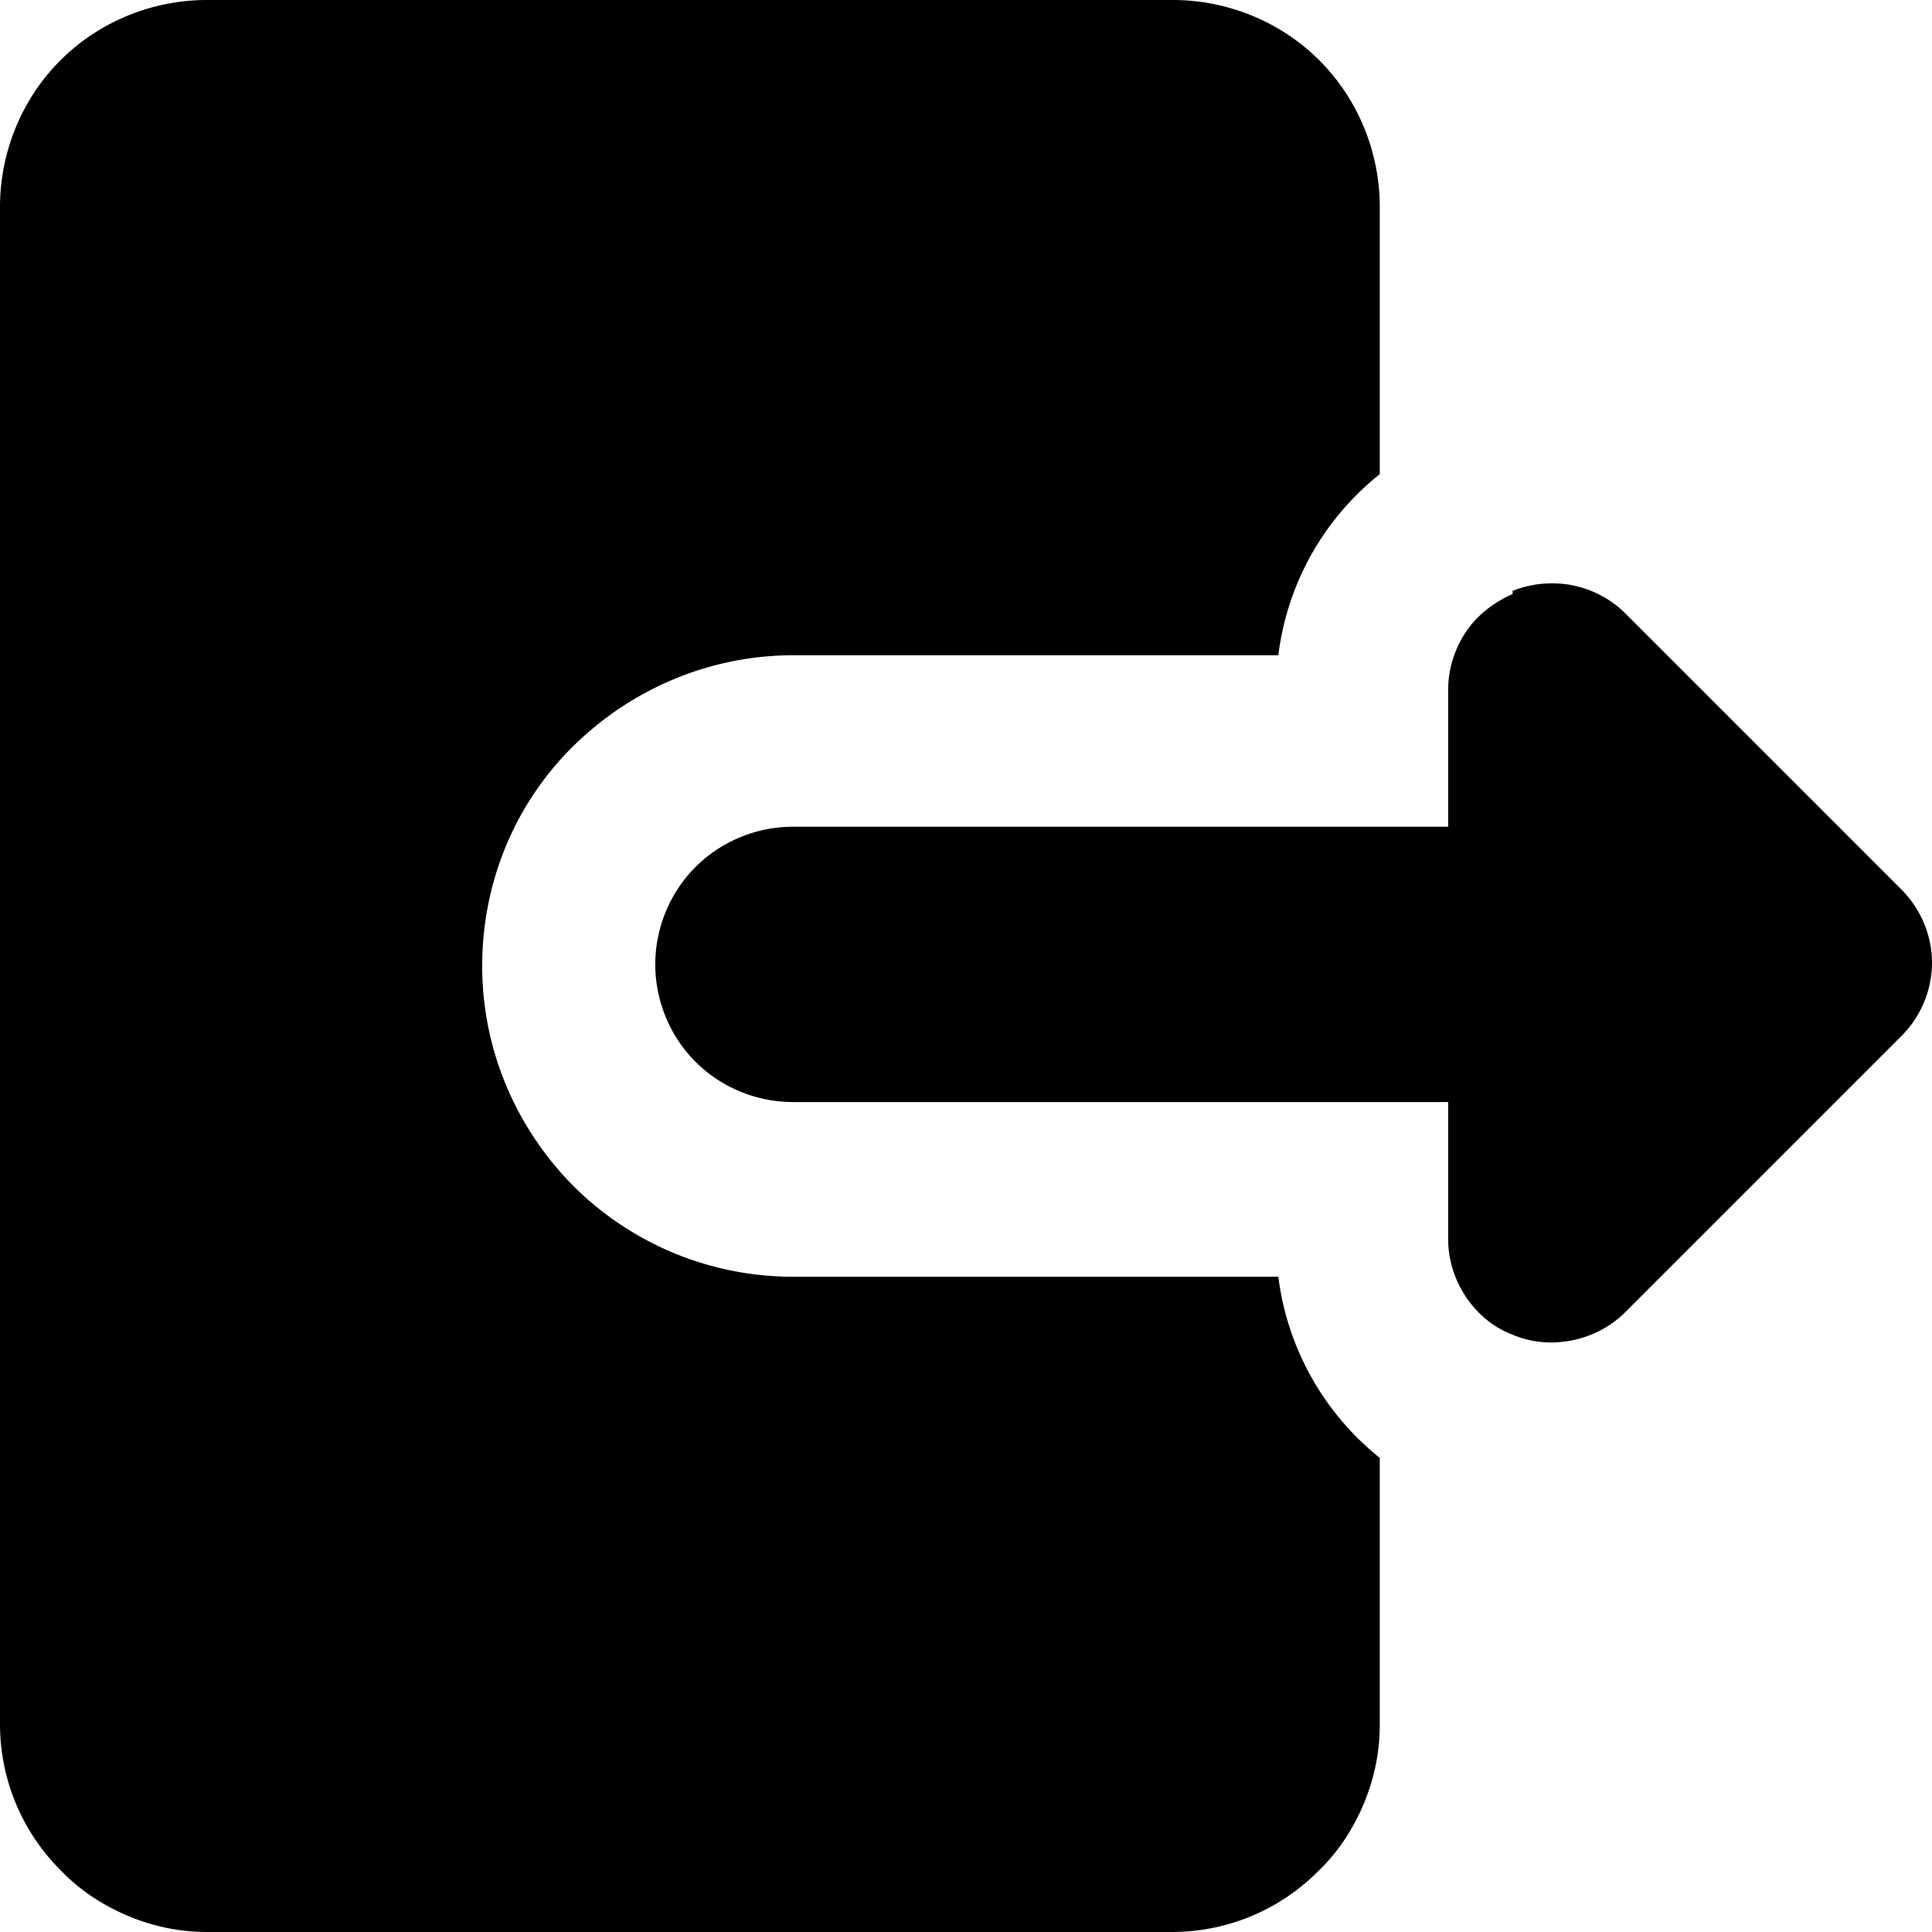 <svg width="24" height="24" viewBox="0 0 24 24" xmlns="http://www.w3.org/2000/svg">
<path d="M0 2.57C0 1.89.27 1.23.75.75S1.89 0 2.57 0h12c.68 0 1.34.27 1.82.75s.75 1.14.75 1.82v3.32c-.7.56-1.15 1.36-1.26 2.25H9.85c-1.02 0-2 .41-2.73 1.13S5.99 10.97 5.99 12s.41 2 1.13 2.73c.72.72 1.7 1.13 2.73 1.13h6.03c.11.88.56 1.69 1.26 2.25v3.32c0 .34-.07.67-.2.98s-.32.6-.56.83a2.563 2.563 0 0 1-1.81.76h-12c-.34 0-.67-.07-.98-.2-.31-.13-.6-.32-.83-.56A2.563 2.563 0 0 1 0 21.43V2.57Zm18.79 4.81c-.23.1-.44.26-.58.47-.14.21-.22.46-.22.71v1.71H9.85c-.45 0-.89.18-1.21.5-.32.32-.5.76-.5 1.21s.18.89.5 1.21c.32.32.76.5 1.21.5h8.14v1.71c0 .25.08.5.22.71.14.21.34.38.58.47.23.1.49.12.74.07.25-.05.48-.17.66-.35l3.43-3.43c.24-.24.38-.57.38-.91s-.14-.67-.38-.91l-3.43-3.43c-.18-.18-.41-.3-.66-.35a1.33 1.33 0 0 0-.74.07Z"/>
</svg>
